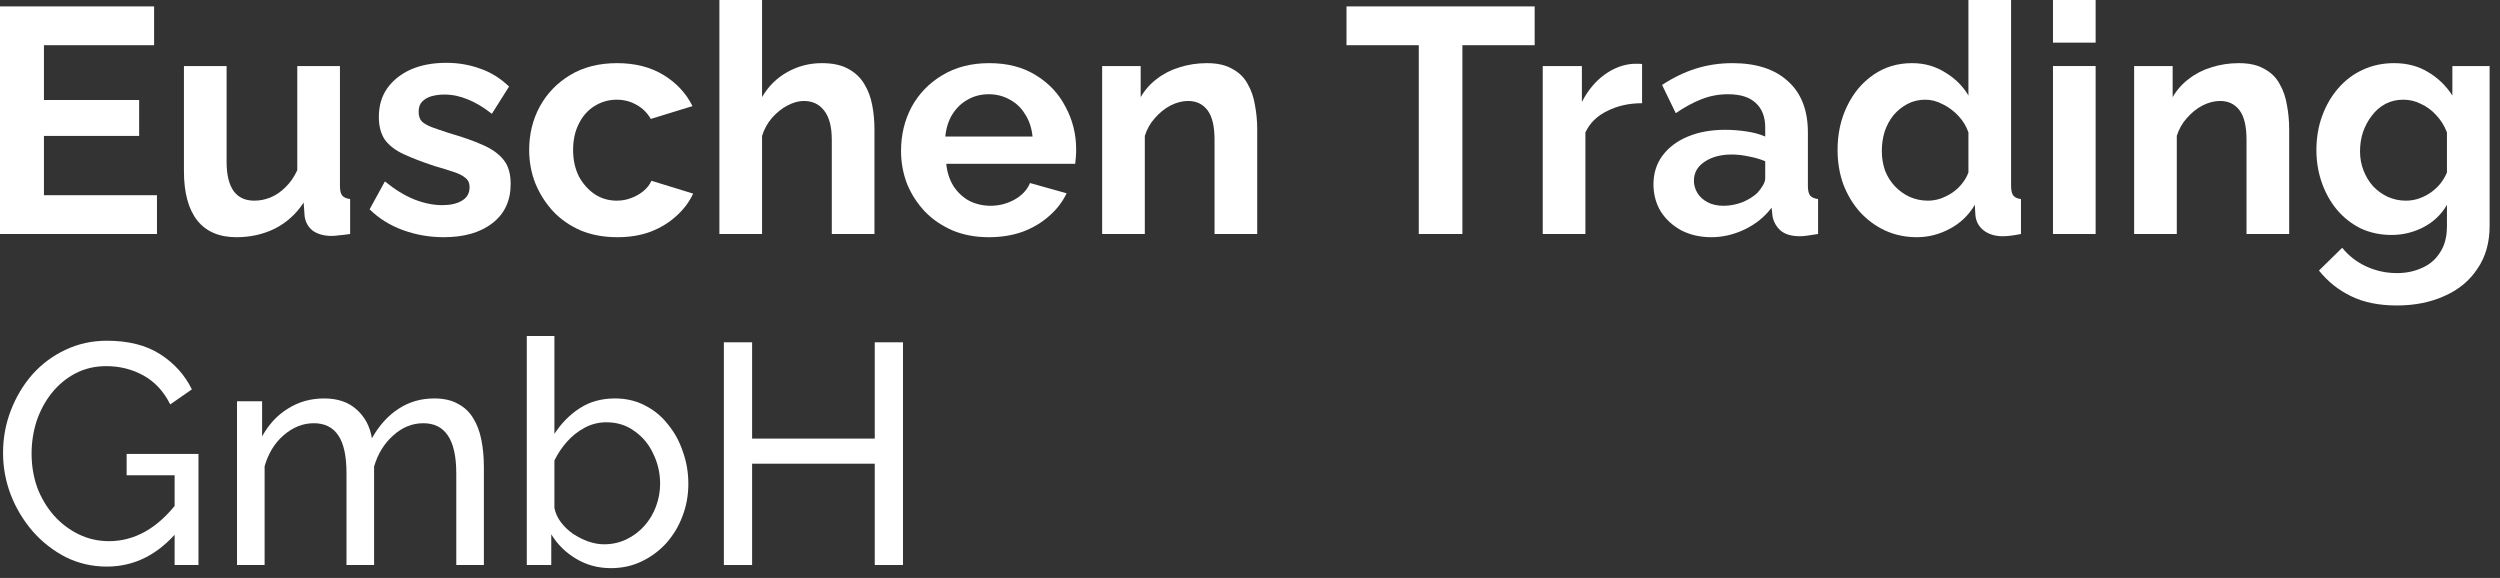 <svg width="186" height="43" viewBox="0 0 186 43" fill="none" xmlns="http://www.w3.org/2000/svg">
<rect x="0" y="0" width="186" height="43" fill="#333333" stroke="none"/>
<path d="M7.951 42.154C6.862 42.154 5.843 41.92 4.894 41.453C3.961 40.971 3.144 40.333 2.444 39.54C1.744 38.73 1.199 37.828 0.81 36.832C0.421 35.821 0.227 34.779 0.227 33.705C0.227 32.585 0.421 31.527 0.81 30.531C1.199 29.52 1.736 28.625 2.42 27.847C3.12 27.069 3.937 26.462 4.871 26.027C5.82 25.576 6.847 25.35 7.951 25.35C9.554 25.35 10.877 25.685 11.919 26.354C12.961 27.023 13.747 27.894 14.276 28.968L12.666 30.088C12.183 29.123 11.522 28.407 10.682 27.941C9.842 27.474 8.916 27.241 7.905 27.241C7.065 27.241 6.302 27.419 5.618 27.777C4.933 28.135 4.342 28.625 3.844 29.247C3.362 29.854 2.988 30.547 2.724 31.325C2.475 32.102 2.35 32.912 2.35 33.752C2.35 34.639 2.49 35.479 2.77 36.272C3.066 37.05 3.478 37.743 4.007 38.349C4.536 38.941 5.151 39.407 5.851 39.75C6.551 40.092 7.306 40.263 8.115 40.263C9.064 40.263 9.966 40.022 10.822 39.54C11.678 39.057 12.487 38.318 13.249 37.322V39.493C11.756 41.267 9.99 42.154 7.951 42.154ZM12.992 35.362H9.422V33.775H14.766V42.037H12.992V35.362Z" fill="white"/>
<path d="M36.001 42.037H33.947V35.222C33.947 33.946 33.737 33.005 33.317 32.398C32.912 31.791 32.306 31.488 31.496 31.488C30.672 31.488 29.925 31.791 29.256 32.398C28.587 32.989 28.112 33.76 27.832 34.709V42.037H25.779V35.222C25.779 33.931 25.576 32.989 25.172 32.398C24.767 31.791 24.16 31.488 23.352 31.488C22.542 31.488 21.796 31.784 21.111 32.375C20.442 32.95 19.968 33.721 19.687 34.685V42.037H17.634V29.854H19.501V32.468C19.999 31.566 20.644 30.873 21.438 30.391C22.231 29.893 23.126 29.644 24.122 29.644C25.133 29.644 25.942 29.924 26.549 30.484C27.156 31.029 27.529 31.737 27.669 32.608C28.214 31.644 28.875 30.912 29.653 30.414C30.431 29.901 31.317 29.644 32.313 29.644C33.013 29.644 33.597 29.776 34.064 30.041C34.546 30.29 34.927 30.648 35.207 31.115C35.487 31.566 35.69 32.102 35.814 32.725C35.938 33.347 36.001 34.024 36.001 34.755V42.037Z" fill="white"/>
<path d="M45.449 42.27C44.499 42.27 43.636 42.037 42.858 41.57C42.08 41.103 41.466 40.496 41.014 39.75V42.037H39.194V25H41.248V32.282C41.761 31.488 42.391 30.85 43.138 30.368C43.885 29.885 44.756 29.644 45.752 29.644C46.592 29.644 47.347 29.823 48.016 30.181C48.685 30.523 49.253 30.998 49.719 31.605C50.202 32.196 50.567 32.873 50.816 33.635C51.081 34.382 51.213 35.168 51.213 35.992C51.213 36.848 51.065 37.657 50.77 38.419C50.49 39.166 50.085 39.835 49.556 40.426C49.027 41.002 48.413 41.453 47.712 41.78C47.028 42.107 46.273 42.27 45.449 42.27ZM44.935 40.496C45.542 40.496 46.102 40.372 46.615 40.123C47.129 39.874 47.572 39.54 47.946 39.12C48.319 38.699 48.607 38.217 48.809 37.673C49.011 37.128 49.113 36.568 49.113 35.992C49.113 35.199 48.941 34.452 48.599 33.752C48.273 33.052 47.806 32.492 47.199 32.071C46.608 31.636 45.915 31.418 45.122 31.418C44.546 31.418 44.009 31.55 43.511 31.815C43.014 32.079 42.57 32.429 42.181 32.865C41.808 33.285 41.497 33.752 41.248 34.265V37.789C41.325 38.178 41.489 38.536 41.738 38.863C41.987 39.19 42.29 39.477 42.648 39.726C43.006 39.96 43.379 40.146 43.768 40.286C44.173 40.426 44.562 40.496 44.935 40.496Z" fill="white"/>
<path d="M67.182 25.467V42.037H65.082V34.499H55.957V42.037H53.856V25.467H55.957V32.632H65.082V25.467H67.182Z" fill="white"/>
<path d="M11.678 14.524V17.409H0V0.477H11.465V3.363H3.269V7.441H10.352V10.112H3.269V14.524H11.678Z" fill="white"/>
<path d="M13.685 12.735V4.913H16.859V12.043C16.859 12.997 17.033 13.721 17.38 14.213C17.728 14.691 18.241 14.929 18.92 14.929C19.331 14.929 19.733 14.849 20.128 14.69C20.539 14.516 20.91 14.261 21.241 13.927C21.589 13.593 21.881 13.172 22.118 12.663V4.913H25.292V13.832C25.292 14.166 25.347 14.404 25.458 14.547C25.584 14.691 25.782 14.778 26.05 14.81V17.409C25.734 17.457 25.466 17.489 25.245 17.505C25.04 17.536 24.85 17.552 24.676 17.552C24.108 17.552 23.642 17.425 23.279 17.171C22.931 16.9 22.726 16.535 22.663 16.074L22.592 15.072C22.039 15.915 21.328 16.559 20.46 17.004C19.591 17.433 18.636 17.648 17.593 17.648C16.314 17.648 15.343 17.234 14.68 16.407C14.017 15.565 13.685 14.341 13.685 12.735Z" fill="white"/>
<path d="M33.018 17.648C31.96 17.648 30.95 17.473 29.986 17.123C29.023 16.773 28.194 16.256 27.499 15.573L28.636 13.498C29.378 14.102 30.105 14.547 30.815 14.834C31.542 15.12 32.237 15.263 32.9 15.263C33.516 15.263 34.005 15.152 34.369 14.929C34.748 14.706 34.937 14.373 34.937 13.927C34.937 13.625 34.834 13.395 34.629 13.236C34.424 13.061 34.124 12.91 33.729 12.783C33.35 12.655 32.884 12.512 32.331 12.353C31.416 12.051 30.65 11.757 30.034 11.471C29.418 11.185 28.952 10.827 28.636 10.398C28.336 9.953 28.186 9.388 28.186 8.705C28.186 7.878 28.391 7.17 28.802 6.582C29.228 5.978 29.813 5.509 30.555 5.175C31.313 4.841 32.197 4.674 33.208 4.674C34.092 4.674 34.929 4.817 35.719 5.104C36.508 5.374 37.227 5.819 37.874 6.439L36.595 8.466C35.964 7.973 35.364 7.615 34.795 7.393C34.227 7.154 33.65 7.035 33.066 7.035C32.734 7.035 32.418 7.075 32.118 7.154C31.834 7.234 31.597 7.369 31.408 7.56C31.234 7.735 31.147 7.989 31.147 8.323C31.147 8.625 31.226 8.864 31.384 9.038C31.558 9.197 31.81 9.341 32.142 9.468C32.489 9.595 32.908 9.738 33.397 9.897C34.392 10.183 35.229 10.477 35.908 10.779C36.603 11.081 37.124 11.455 37.472 11.9C37.819 12.329 37.993 12.926 37.993 13.689C37.993 14.929 37.543 15.899 36.643 16.598C35.743 17.298 34.535 17.648 33.018 17.648Z" fill="white"/>
<path d="M45.932 17.648C44.921 17.648 44.013 17.481 43.208 17.147C42.402 16.797 41.715 16.32 41.147 15.716C40.578 15.096 40.136 14.396 39.82 13.617C39.52 12.838 39.37 12.02 39.37 11.161C39.37 9.984 39.631 8.911 40.152 7.941C40.689 6.956 41.447 6.169 42.426 5.58C43.405 4.992 44.566 4.698 45.908 4.698C47.251 4.698 48.403 4.992 49.367 5.58C50.33 6.169 51.049 6.94 51.522 7.894L48.419 8.848C48.151 8.387 47.795 8.037 47.353 7.798C46.911 7.544 46.422 7.417 45.885 7.417C45.284 7.417 44.732 7.576 44.226 7.894C43.737 8.196 43.35 8.633 43.066 9.205C42.781 9.762 42.639 10.414 42.639 11.161C42.639 11.892 42.781 12.544 43.066 13.117C43.366 13.673 43.761 14.118 44.25 14.452C44.74 14.77 45.284 14.929 45.885 14.929C46.264 14.929 46.619 14.865 46.95 14.738C47.298 14.611 47.606 14.436 47.874 14.213C48.143 13.991 48.34 13.736 48.467 13.45L51.57 14.404C51.285 15.024 50.867 15.581 50.314 16.074C49.777 16.567 49.138 16.956 48.395 17.242C47.669 17.512 46.848 17.648 45.932 17.648Z" fill="white"/>
<path d="M65.059 17.409H61.885V10.398C61.885 9.428 61.695 8.705 61.316 8.228C60.953 7.751 60.448 7.512 59.8 7.512C59.421 7.512 59.019 7.623 58.592 7.846C58.166 8.069 57.779 8.379 57.431 8.776C57.1 9.158 56.855 9.603 56.697 10.112V17.409H53.523V0H56.697V7.226C57.155 6.431 57.779 5.811 58.569 5.366C59.358 4.921 60.219 4.698 61.151 4.698C61.956 4.698 62.611 4.841 63.117 5.127C63.622 5.398 64.017 5.771 64.301 6.248C64.585 6.709 64.783 7.234 64.893 7.822C65.004 8.395 65.059 8.991 65.059 9.611V17.409Z" fill="white"/>
<path d="M73.576 17.648C72.581 17.648 71.68 17.481 70.875 17.147C70.07 16.797 69.383 16.328 68.814 15.74C68.246 15.136 67.803 14.452 67.488 13.689C67.188 12.91 67.037 12.091 67.037 11.232C67.037 10.04 67.298 8.951 67.819 7.965C68.356 6.98 69.114 6.193 70.093 5.604C71.088 5 72.257 4.698 73.599 4.698C74.957 4.698 76.118 5 77.081 5.604C78.045 6.193 78.779 6.98 79.284 7.965C79.805 8.935 80.066 9.984 80.066 11.113C80.066 11.304 80.058 11.503 80.042 11.709C80.027 11.9 80.011 12.059 79.995 12.186H70.401C70.464 12.822 70.646 13.379 70.946 13.856C71.262 14.333 71.657 14.698 72.13 14.953C72.62 15.191 73.141 15.31 73.694 15.31C74.326 15.31 74.918 15.159 75.471 14.857C76.039 14.539 76.426 14.126 76.631 13.617L79.356 14.38C79.055 15.016 78.621 15.581 78.053 16.074C77.5 16.567 76.844 16.956 76.087 17.242C75.328 17.512 74.492 17.648 73.576 17.648ZM70.33 10.159H76.821C76.758 9.523 76.576 8.975 76.276 8.514C75.992 8.037 75.613 7.671 75.139 7.417C74.665 7.146 74.136 7.011 73.552 7.011C72.983 7.011 72.462 7.146 71.988 7.417C71.53 7.671 71.151 8.037 70.851 8.514C70.567 8.975 70.393 9.523 70.33 10.159Z" fill="white"/>
<path d="M93.536 17.409H90.362V10.398C90.362 9.396 90.188 8.665 89.841 8.204C89.493 7.743 89.012 7.512 88.396 7.512C87.969 7.512 87.535 7.623 87.093 7.846C86.666 8.069 86.28 8.379 85.932 8.776C85.585 9.158 85.332 9.603 85.174 10.112V17.409H82V4.913H84.866V7.226C85.182 6.685 85.585 6.232 86.074 5.867C86.564 5.485 87.124 5.199 87.756 5.008C88.404 4.801 89.083 4.698 89.793 4.698C90.567 4.698 91.199 4.841 91.688 5.127C92.194 5.398 92.573 5.771 92.825 6.248C93.094 6.709 93.275 7.234 93.37 7.822C93.481 8.41 93.536 9.007 93.536 9.611V17.409Z" fill="white"/>
<path d="M114.179 3.363H108.802V17.409H105.557V3.363H100.18V0.477H114.179V3.363Z" fill="white"/>
<path d="M122.17 7.679C121.207 7.679 120.346 7.87 119.588 8.251C118.83 8.617 118.285 9.15 117.954 9.849V17.409H114.78V4.913H117.693V7.584C118.135 6.725 118.696 6.049 119.375 5.557C120.054 5.064 120.773 4.793 121.531 4.746C121.704 4.746 121.839 4.746 121.933 4.746C122.028 4.746 122.107 4.754 122.17 4.77V7.679Z" fill="white"/>
<path d="M123.018 13.713C123.018 12.902 123.239 12.194 123.681 11.59C124.139 10.97 124.771 10.493 125.576 10.159C126.382 9.825 127.306 9.658 128.348 9.658C128.869 9.658 129.398 9.698 129.935 9.778C130.472 9.857 130.938 9.984 131.333 10.159V9.492C131.333 8.697 131.096 8.085 130.622 7.655C130.164 7.226 129.477 7.011 128.561 7.011C127.882 7.011 127.235 7.131 126.619 7.369C126.003 7.608 125.355 7.957 124.676 8.418L123.658 6.32C124.479 5.779 125.316 5.374 126.169 5.104C127.037 4.833 127.945 4.698 128.893 4.698C130.662 4.698 132.035 5.143 133.015 6.034C134.01 6.924 134.507 8.196 134.507 9.849V13.832C134.507 14.166 134.562 14.404 134.673 14.547C134.799 14.691 134.997 14.778 135.265 14.81V17.409C134.981 17.457 134.72 17.497 134.483 17.528C134.262 17.56 134.073 17.576 133.915 17.576C133.283 17.576 132.801 17.433 132.47 17.147C132.154 16.861 131.957 16.511 131.878 16.098L131.807 15.454C131.27 16.153 130.598 16.694 129.793 17.075C128.988 17.457 128.166 17.648 127.329 17.648C126.508 17.648 125.766 17.481 125.103 17.147C124.455 16.797 123.942 16.328 123.563 15.74C123.2 15.136 123.018 14.46 123.018 13.713ZM130.741 14.357C130.914 14.166 131.056 13.975 131.167 13.784C131.277 13.593 131.333 13.419 131.333 13.26V11.996C130.954 11.837 130.543 11.717 130.101 11.638C129.659 11.543 129.24 11.495 128.845 11.495C128.024 11.495 127.345 11.678 126.808 12.043C126.287 12.393 126.027 12.862 126.027 13.45C126.027 13.768 126.113 14.07 126.287 14.357C126.461 14.643 126.714 14.873 127.045 15.048C127.377 15.223 127.772 15.31 128.23 15.31C128.703 15.31 129.169 15.223 129.627 15.048C130.085 14.857 130.456 14.627 130.741 14.357Z" fill="white"/>
<path d="M136.715 11.161C136.715 9.953 136.952 8.864 137.426 7.894C137.9 6.908 138.555 6.129 139.392 5.557C140.229 4.984 141.184 4.698 142.258 4.698C143.174 4.698 143.995 4.929 144.722 5.39C145.464 5.835 146.04 6.407 146.451 7.107V0H149.625V13.832C149.625 14.166 149.681 14.404 149.791 14.547C149.902 14.691 150.091 14.778 150.36 14.81V17.409C149.807 17.52 149.357 17.576 149.009 17.576C148.441 17.576 147.967 17.433 147.588 17.147C147.225 16.861 147.02 16.487 146.972 16.026L146.925 15.239C146.467 16.018 145.843 16.614 145.053 17.028C144.28 17.441 143.466 17.648 142.614 17.648C141.761 17.648 140.971 17.481 140.245 17.147C139.534 16.813 138.91 16.352 138.373 15.764C137.852 15.175 137.442 14.492 137.142 13.713C136.857 12.918 136.715 12.067 136.715 11.161ZM146.451 12.83V9.849C146.293 9.388 146.04 8.975 145.693 8.609C145.346 8.243 144.959 7.957 144.532 7.751C144.106 7.528 143.68 7.417 143.253 7.417C142.764 7.417 142.321 7.52 141.927 7.727C141.532 7.933 141.184 8.212 140.884 8.561C140.6 8.911 140.379 9.317 140.221 9.778C140.079 10.239 140.008 10.724 140.008 11.232C140.008 11.741 140.087 12.226 140.245 12.687C140.418 13.132 140.663 13.522 140.979 13.856C141.295 14.19 141.658 14.452 142.069 14.643C142.495 14.834 142.953 14.929 143.443 14.929C143.743 14.929 144.043 14.881 144.343 14.786C144.659 14.675 144.951 14.531 145.219 14.357C145.504 14.166 145.748 13.943 145.954 13.689C146.175 13.419 146.341 13.132 146.451 12.83Z" fill="white"/>
<path d="M152.741 17.409V4.913H155.915V17.409H152.741ZM152.741 3.172V0H155.915V3.172H152.741Z" fill="white"/>
<path d="M170.315 17.409H167.141V10.398C167.141 9.396 166.967 8.665 166.62 8.204C166.272 7.743 165.791 7.512 165.175 7.512C164.748 7.512 164.314 7.623 163.872 7.846C163.445 8.069 163.059 8.379 162.711 8.776C162.364 9.158 162.111 9.603 161.953 10.112V17.409H158.779V4.913H161.645V7.226C161.961 6.685 162.364 6.232 162.853 5.867C163.343 5.485 163.903 5.199 164.535 5.008C165.183 4.801 165.862 4.698 166.572 4.698C167.346 4.698 167.978 4.841 168.467 5.127C168.973 5.398 169.352 5.771 169.604 6.248C169.873 6.709 170.055 7.234 170.149 7.822C170.26 8.41 170.315 9.007 170.315 9.611V17.409Z" fill="white"/>
<path d="M177.931 17.481C177.11 17.481 176.352 17.322 175.657 17.004C174.978 16.67 174.386 16.209 173.881 15.62C173.391 15.032 173.012 14.357 172.744 13.593C172.475 12.83 172.341 12.02 172.341 11.161C172.341 10.255 172.483 9.412 172.767 8.633C173.051 7.854 173.446 7.17 173.952 6.582C174.473 5.978 175.081 5.517 175.776 5.199C176.486 4.865 177.268 4.698 178.121 4.698C179.084 4.698 179.929 4.921 180.655 5.366C181.382 5.795 181.982 6.375 182.456 7.107V4.913H185.227V16.813C185.227 18.053 184.927 19.11 184.327 19.985C183.743 20.875 182.93 21.551 181.887 22.012C180.845 22.489 179.661 22.727 178.334 22.727C176.992 22.727 175.855 22.497 174.923 22.036C173.991 21.59 173.194 20.955 172.53 20.128L174.26 18.435C174.733 19.023 175.326 19.484 176.036 19.818C176.763 20.152 177.529 20.319 178.334 20.319C179.013 20.319 179.629 20.191 180.182 19.937C180.75 19.699 181.2 19.317 181.532 18.792C181.879 18.284 182.053 17.624 182.053 16.813V15.239C181.642 15.954 181.058 16.511 180.3 16.908C179.558 17.29 178.768 17.481 177.931 17.481ZM178.997 14.929C179.345 14.929 179.676 14.873 179.992 14.762C180.308 14.651 180.6 14.5 180.869 14.309C181.137 14.118 181.374 13.896 181.579 13.641C181.785 13.371 181.942 13.101 182.053 12.83V9.849C181.864 9.356 181.595 8.927 181.248 8.561C180.916 8.196 180.537 7.918 180.111 7.727C179.7 7.52 179.266 7.417 178.808 7.417C178.318 7.417 177.876 7.52 177.481 7.727C177.086 7.933 176.747 8.228 176.463 8.609C176.178 8.975 175.957 9.388 175.799 9.849C175.657 10.294 175.586 10.764 175.586 11.256C175.586 11.765 175.673 12.242 175.847 12.687C176.02 13.132 176.257 13.522 176.557 13.856C176.873 14.19 177.236 14.452 177.647 14.643C178.073 14.834 178.523 14.929 178.997 14.929Z" fill="white"/>
</svg>
